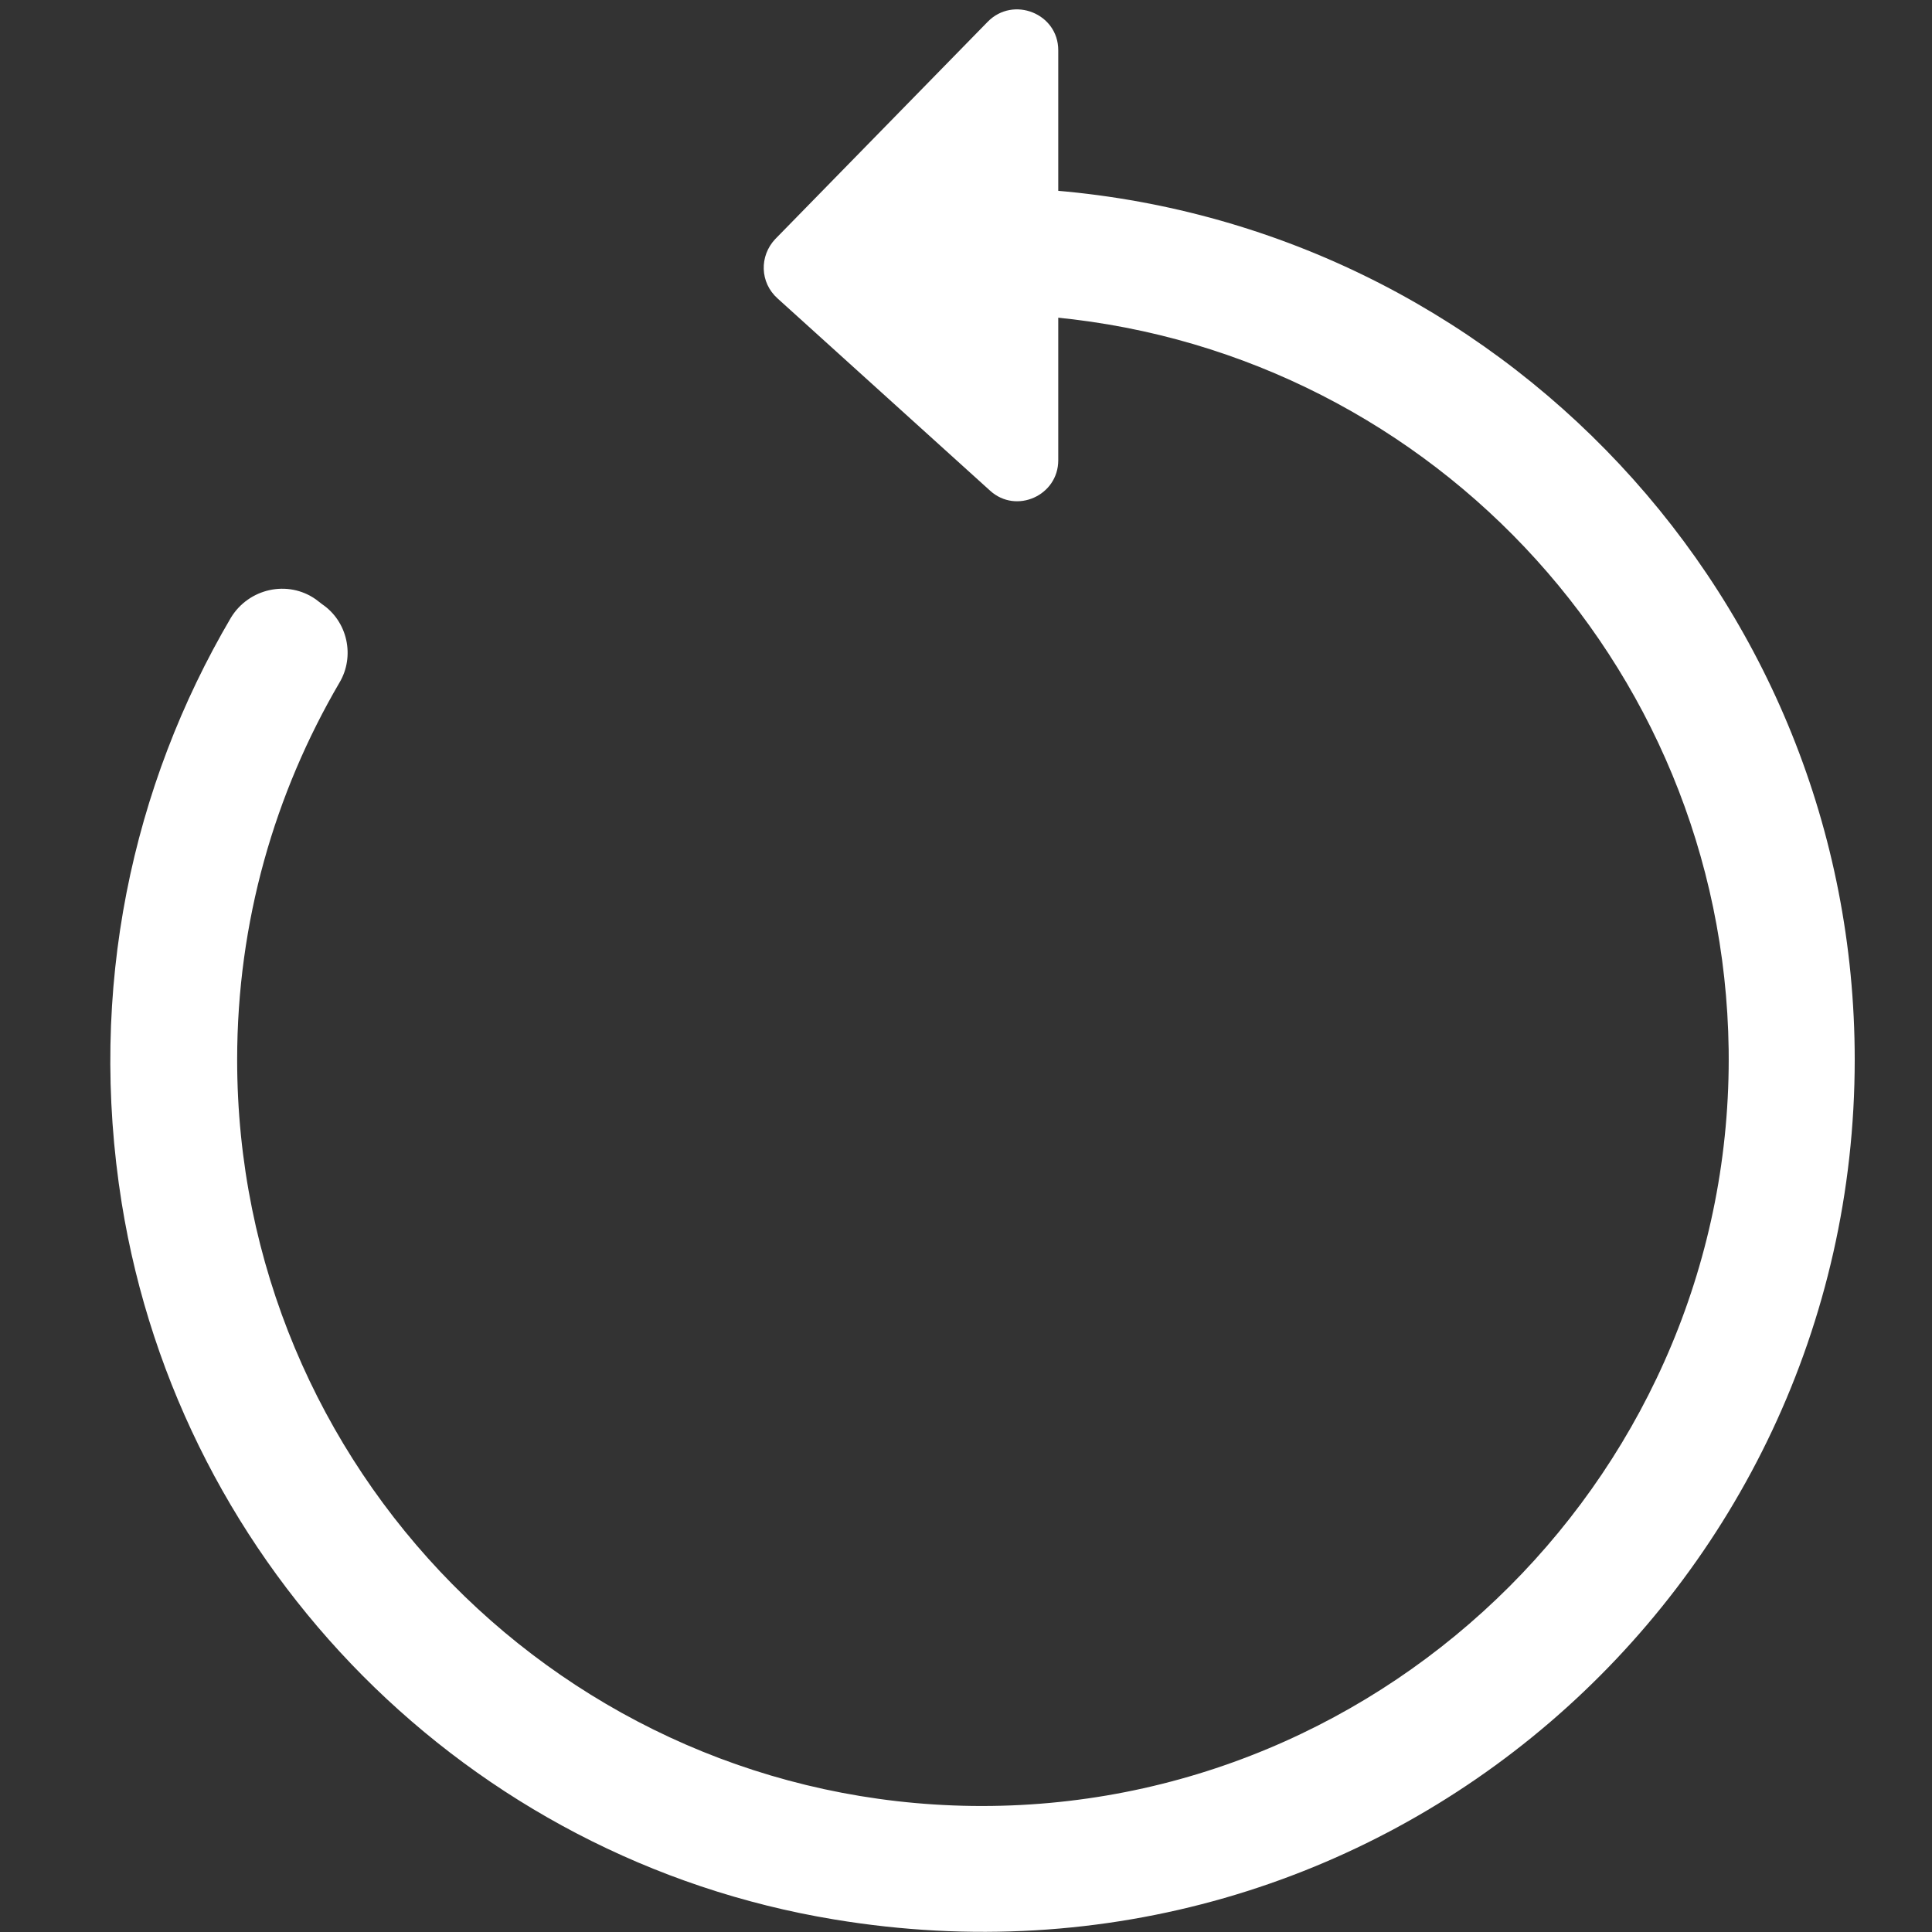 <?xml version="1.0" encoding="utf-8"?>
<!-- Generator: Adobe Illustrator 21.1.0, SVG Export Plug-In . SVG Version: 6.00 Build 0)  -->
<svg version="1.1" id="Calque_2" xmlns="http://www.w3.org/2000/svg" xmlns:xlink="http://www.w3.org/1999/xlink" x="0px" y="0px"
	 viewBox="0 0 400 400" style="enable-background:new 0 0 400 400;" xml:space="preserve">
<rect x="0" y="0" width="400" height="400" fill="#333333" stroke="none"/>
<style type="text/css">
	.st0{fill:none;}
	.st1{fill:#FFFFFF;}
</style>
<g>
	<path class="st0" d="M82.4,136.1l-6.1-4.2c-17.1,24.9-27.2,55-27.2,87.6c0,85.3,69.1,154.5,154.5,154.5S358,304.8,358,219.4
		S288.9,65,203.5,65v51.1L82.4,136.1z"/>
	<path class="st1" d="M203.5,51.5v1.7c0,6.4,5,11.7,11.3,12.2c79.3,5.8,142,71.3,143.1,151.9c1.1,86.6-70,157.7-156.6,156.6
		C117.1,372.8,49.1,304,49.1,219.4c0-28.6,7.8-55.2,21.2-78.1c3.2-5.4,1.7-12.6-3.6-16.2l-1.3-1c-5.8-4.1-13.9-2.3-17.6,3.8
		c-20.4,34.7-29.7,76.8-22.6,121.2C37.4,324.9,97,384.9,172.7,397.4C286,416.2,384,329.2,384,219.4c0-95.3-73.9-173.3-167.5-180.1
		C209.5,38.9,203.5,44.4,203.5,51.5z"/>
</g>
<path class="st1" d="M160.5,49.5l44-45c5.3-5.4,14.6-1.7,14.6,5.9v84.9c0,7.3-8.7,11.2-14.1,6.3l-44-39.8
	C157.3,58.5,157.2,53,160.5,49.5z"/>
</svg>

